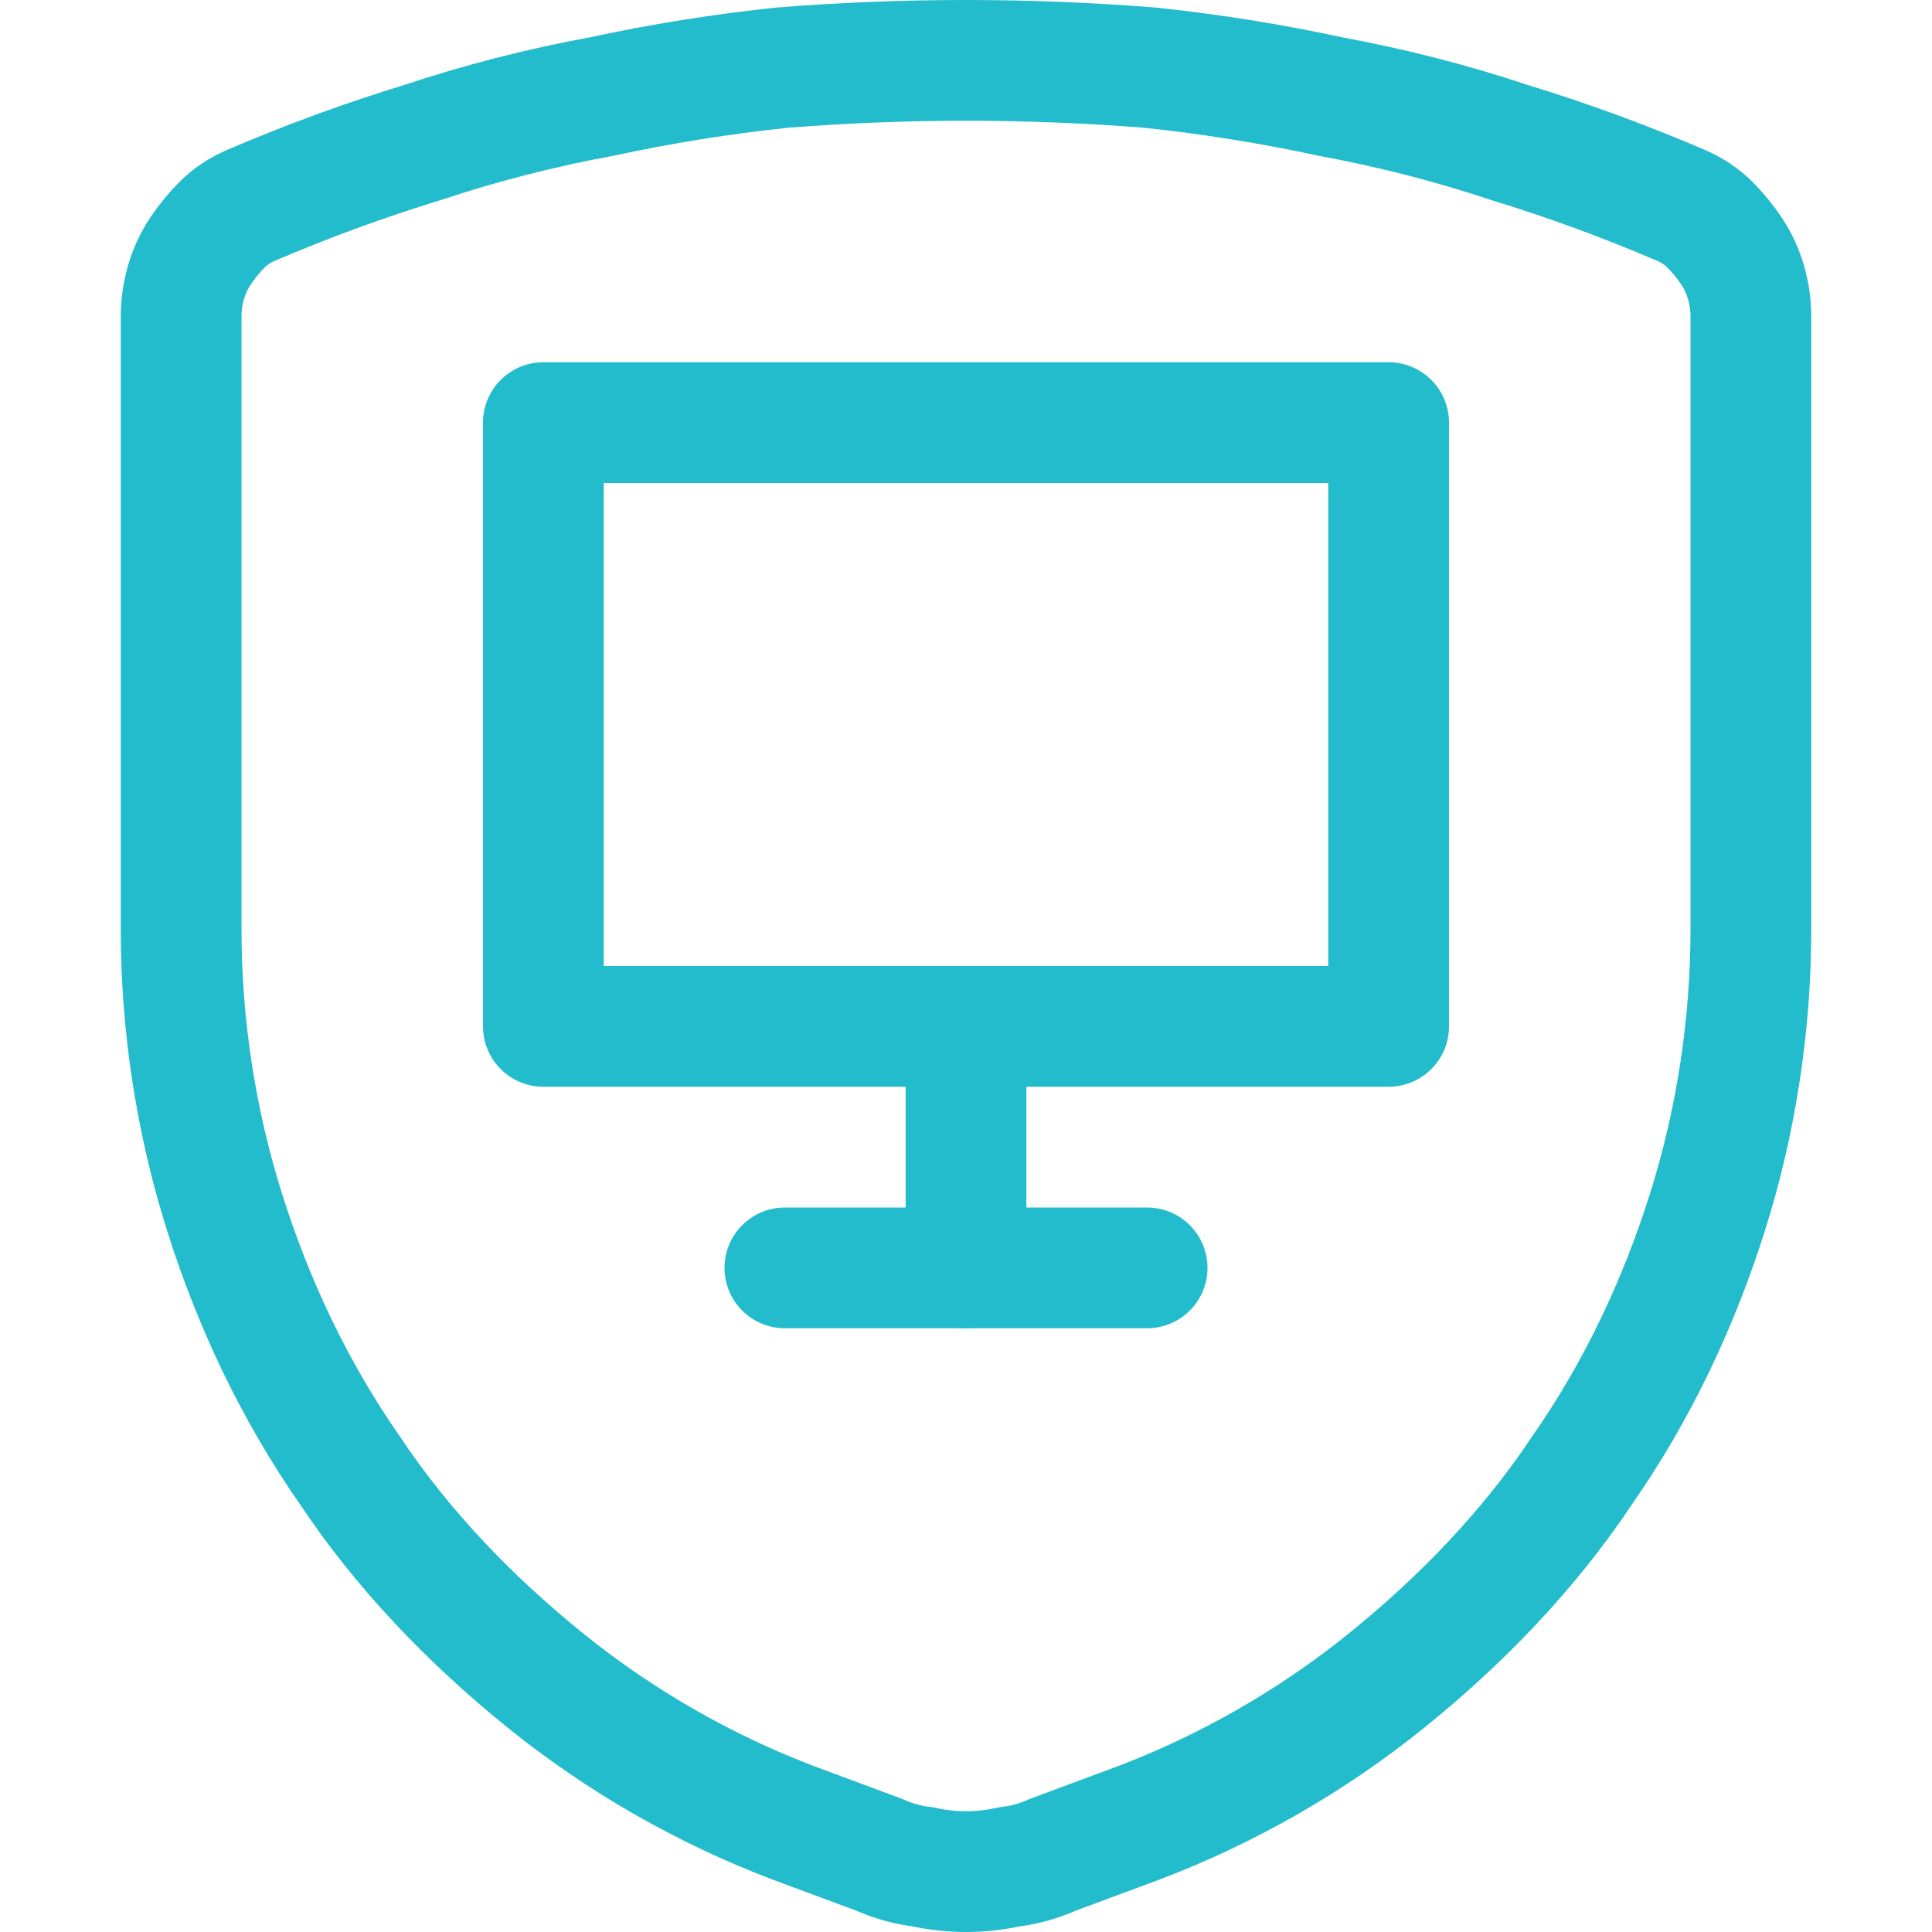 <svg version="1.2" xmlns="http://www.w3.org/2000/svg" viewBox="0 0 80 80" width="80" height="80">
	<title>shield-monitor-svg</title>
	<style>
		.s0 { fill: none;stroke: #23bccc;stroke-linecap: round;stroke-linejoin: round;stroke-width: 5 } 
	</style>
	<path id="Layer" fill-rule="evenodd" class="s0" d="m7.5 13.1v25.4c0 3.9 0.6 7.9 1.8 11.7 1.2 3.8 2.9 7.4 5.2 10.7 2.2 3.3 5 6.2 8.1 8.7 3.1 2.5 6.6 4.5 10.3 5.9l3.5 1.3q0.9 0.4 1.8 0.5 0.9 0.2 1.8 0.2 0.9 0 1.8-0.2 0.9-0.1 1.8-0.5l3.5-1.3c3.7-1.4 7.2-3.4 10.3-5.9 3.1-2.5 5.9-5.4 8.1-8.7 2.3-3.3 4-6.9 5.2-10.7 1.2-3.8 1.8-7.8 1.8-11.7v-25.4q0-0.7-0.2-1.4-0.2-0.7-0.6-1.3-0.4-0.6-0.9-1.1-0.5-0.5-1.2-0.8-3.5-1.5-7.1-2.6-3.6-1.2-7.4-1.9-3.7-0.8-7.5-1.2-3.8-0.3-7.6-0.3-3.8 0-7.6 0.3-3.8 0.4-7.5 1.2-3.8 0.7-7.4 1.9-3.6 1.1-7.1 2.6-0.7 0.3-1.2 0.8-0.5 0.5-0.9 1.1-0.4 0.6-0.6 1.3-0.2 0.7-0.2 1.4z"/>
	<path id="Layer" fill-rule="evenodd" class="s0" d="m22.5 17.5h35v25h-35z"/>
	<path id="Layer" fill-rule="evenodd" class="s0" d="m40 42.5v10"/>
	<path id="Layer" fill-rule="evenodd" class="s0" d="m32.5 52.5h15"/>
</svg>